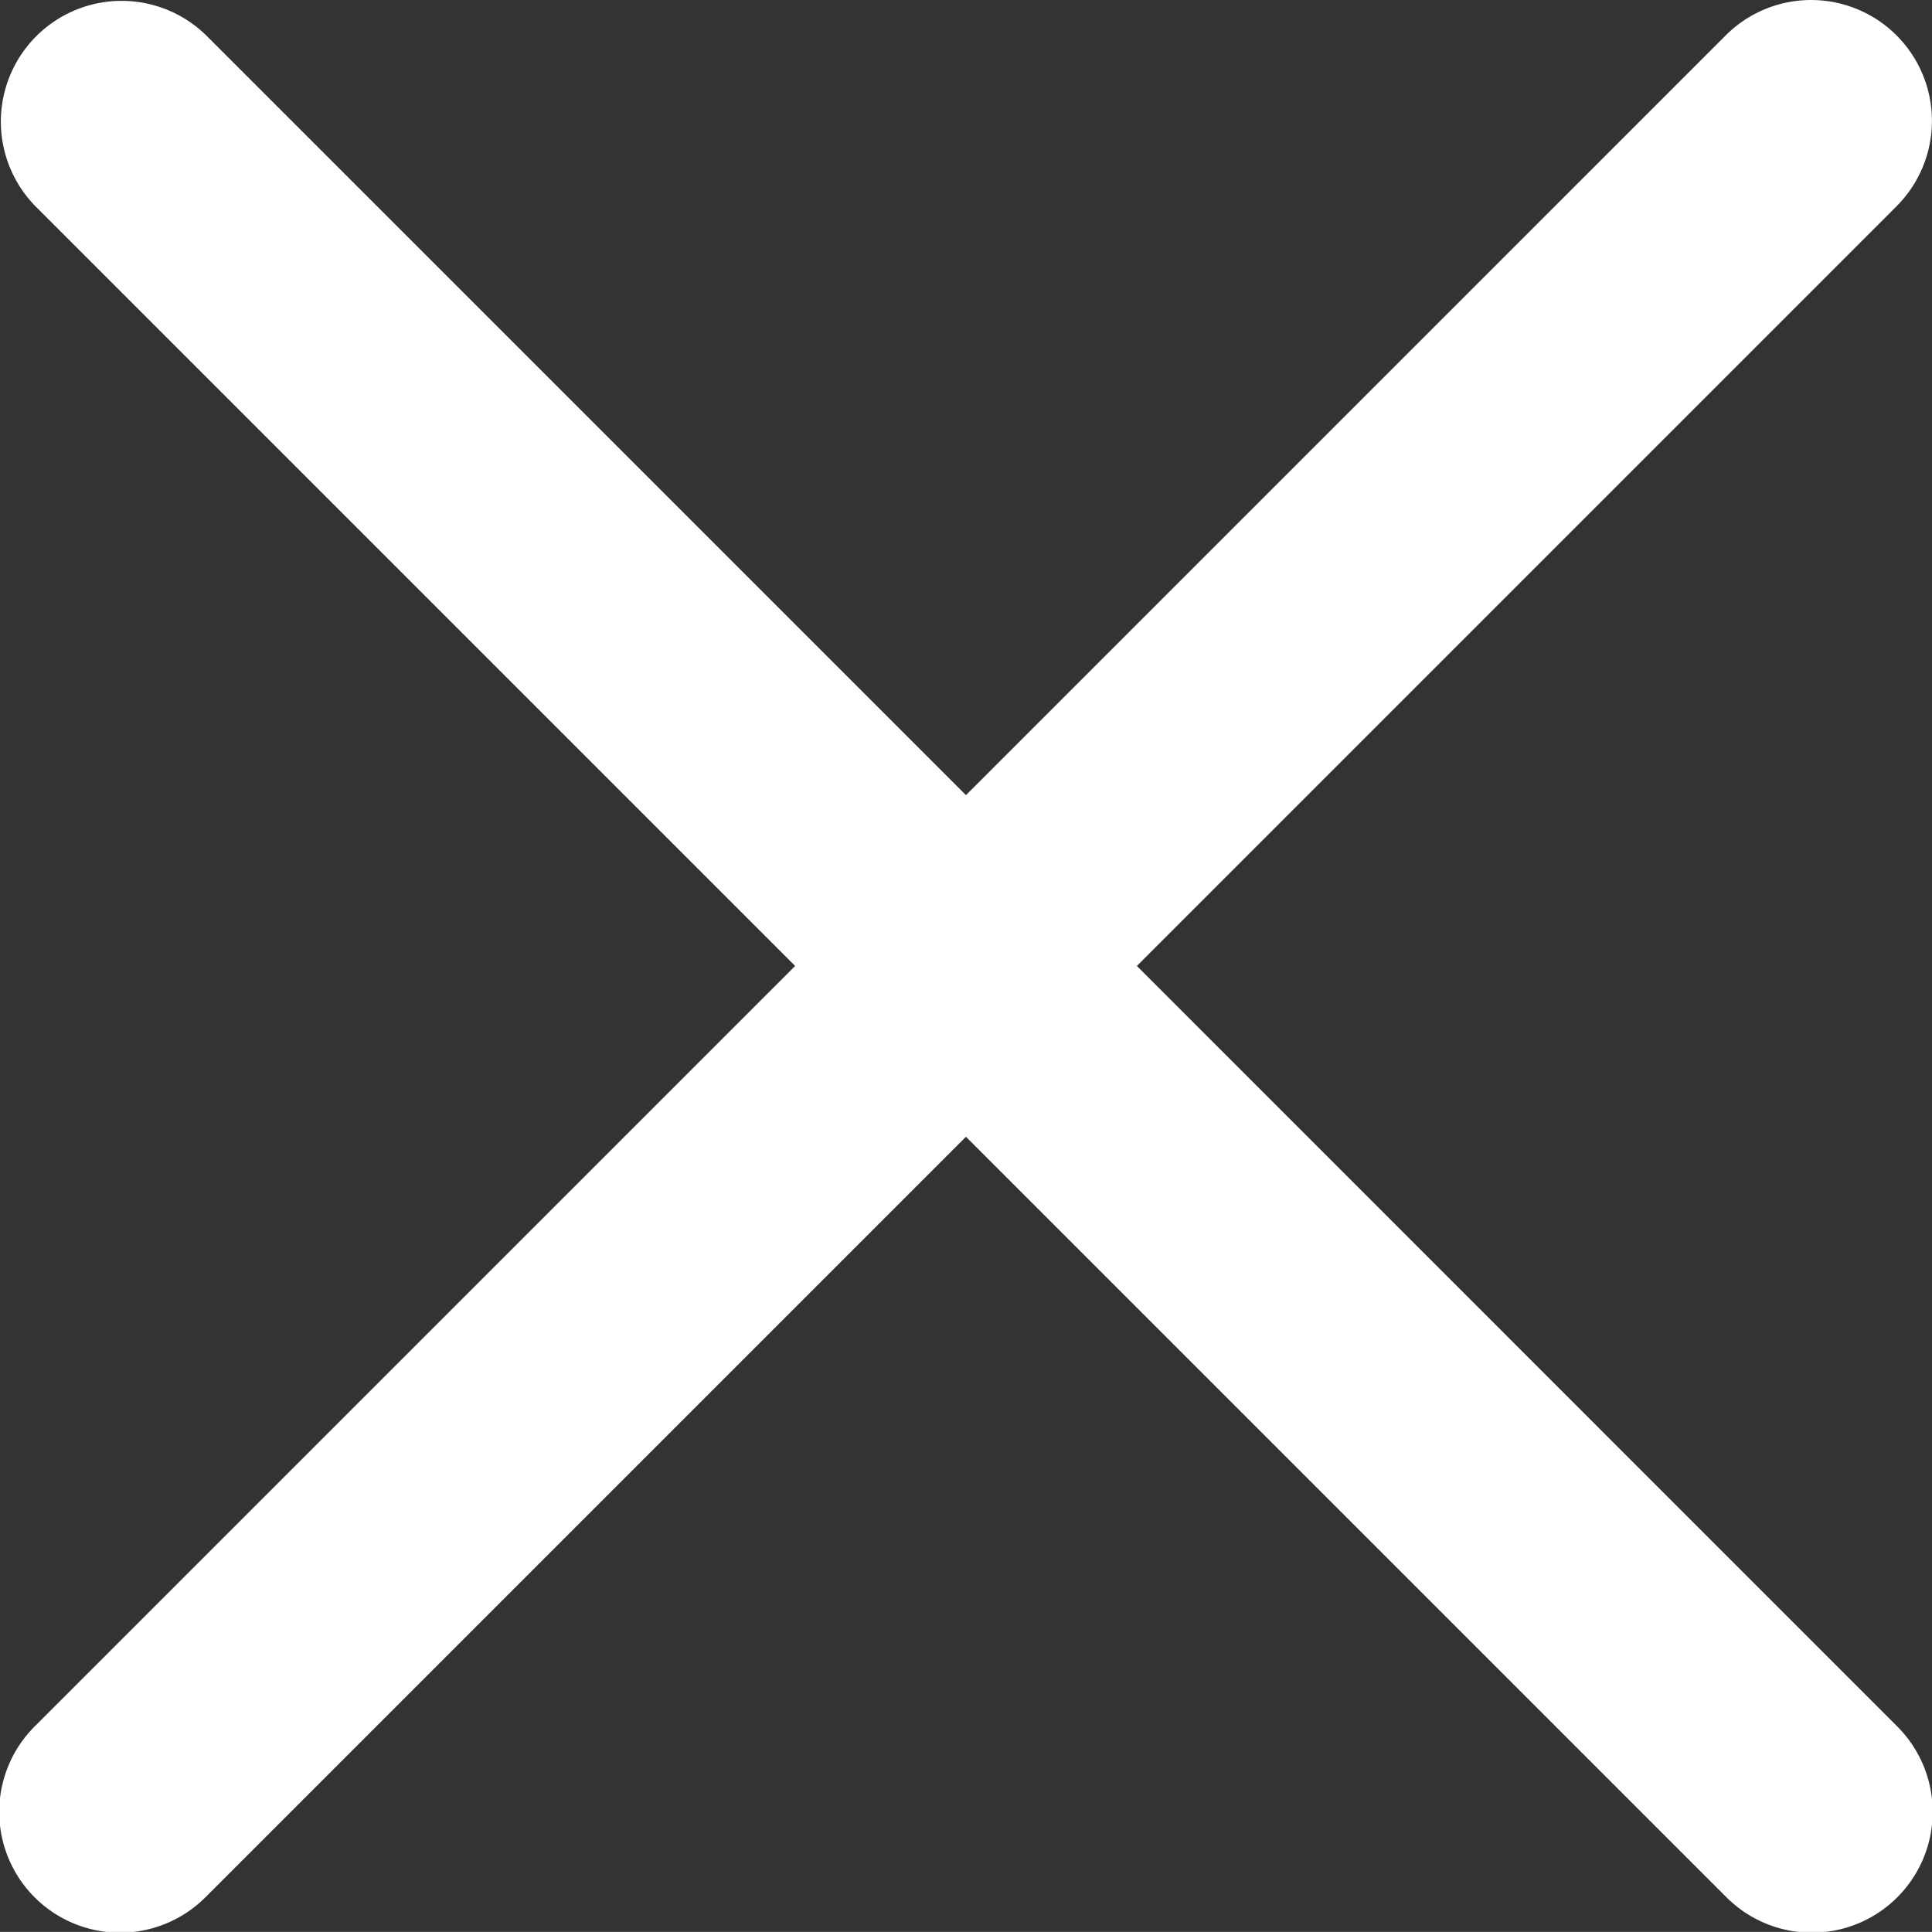<svg xmlns="http://www.w3.org/2000/svg" width="20.123" height="20.122" viewBox="0 0 20.123 20.122"><rect x="0" y="0" width="20.123" height="20.122" fill="#333333" stroke="none"/><defs><style>.a{fill:#fff;}</style></defs><g transform="translate(0 -0.001)"><path class="a" d="M11.841,10.062l7.913-7.913A1.258,1.258,0,0,0,17.974.37L10.061,8.283,2.148.37A1.258,1.258,0,0,0,.369,2.149l7.913,7.913L.369,17.975a1.258,1.258,0,1,0,1.779,1.779l7.913-7.913,7.913,7.913a1.258,1.258,0,1,0,1.779-1.779Z"/></g></svg>